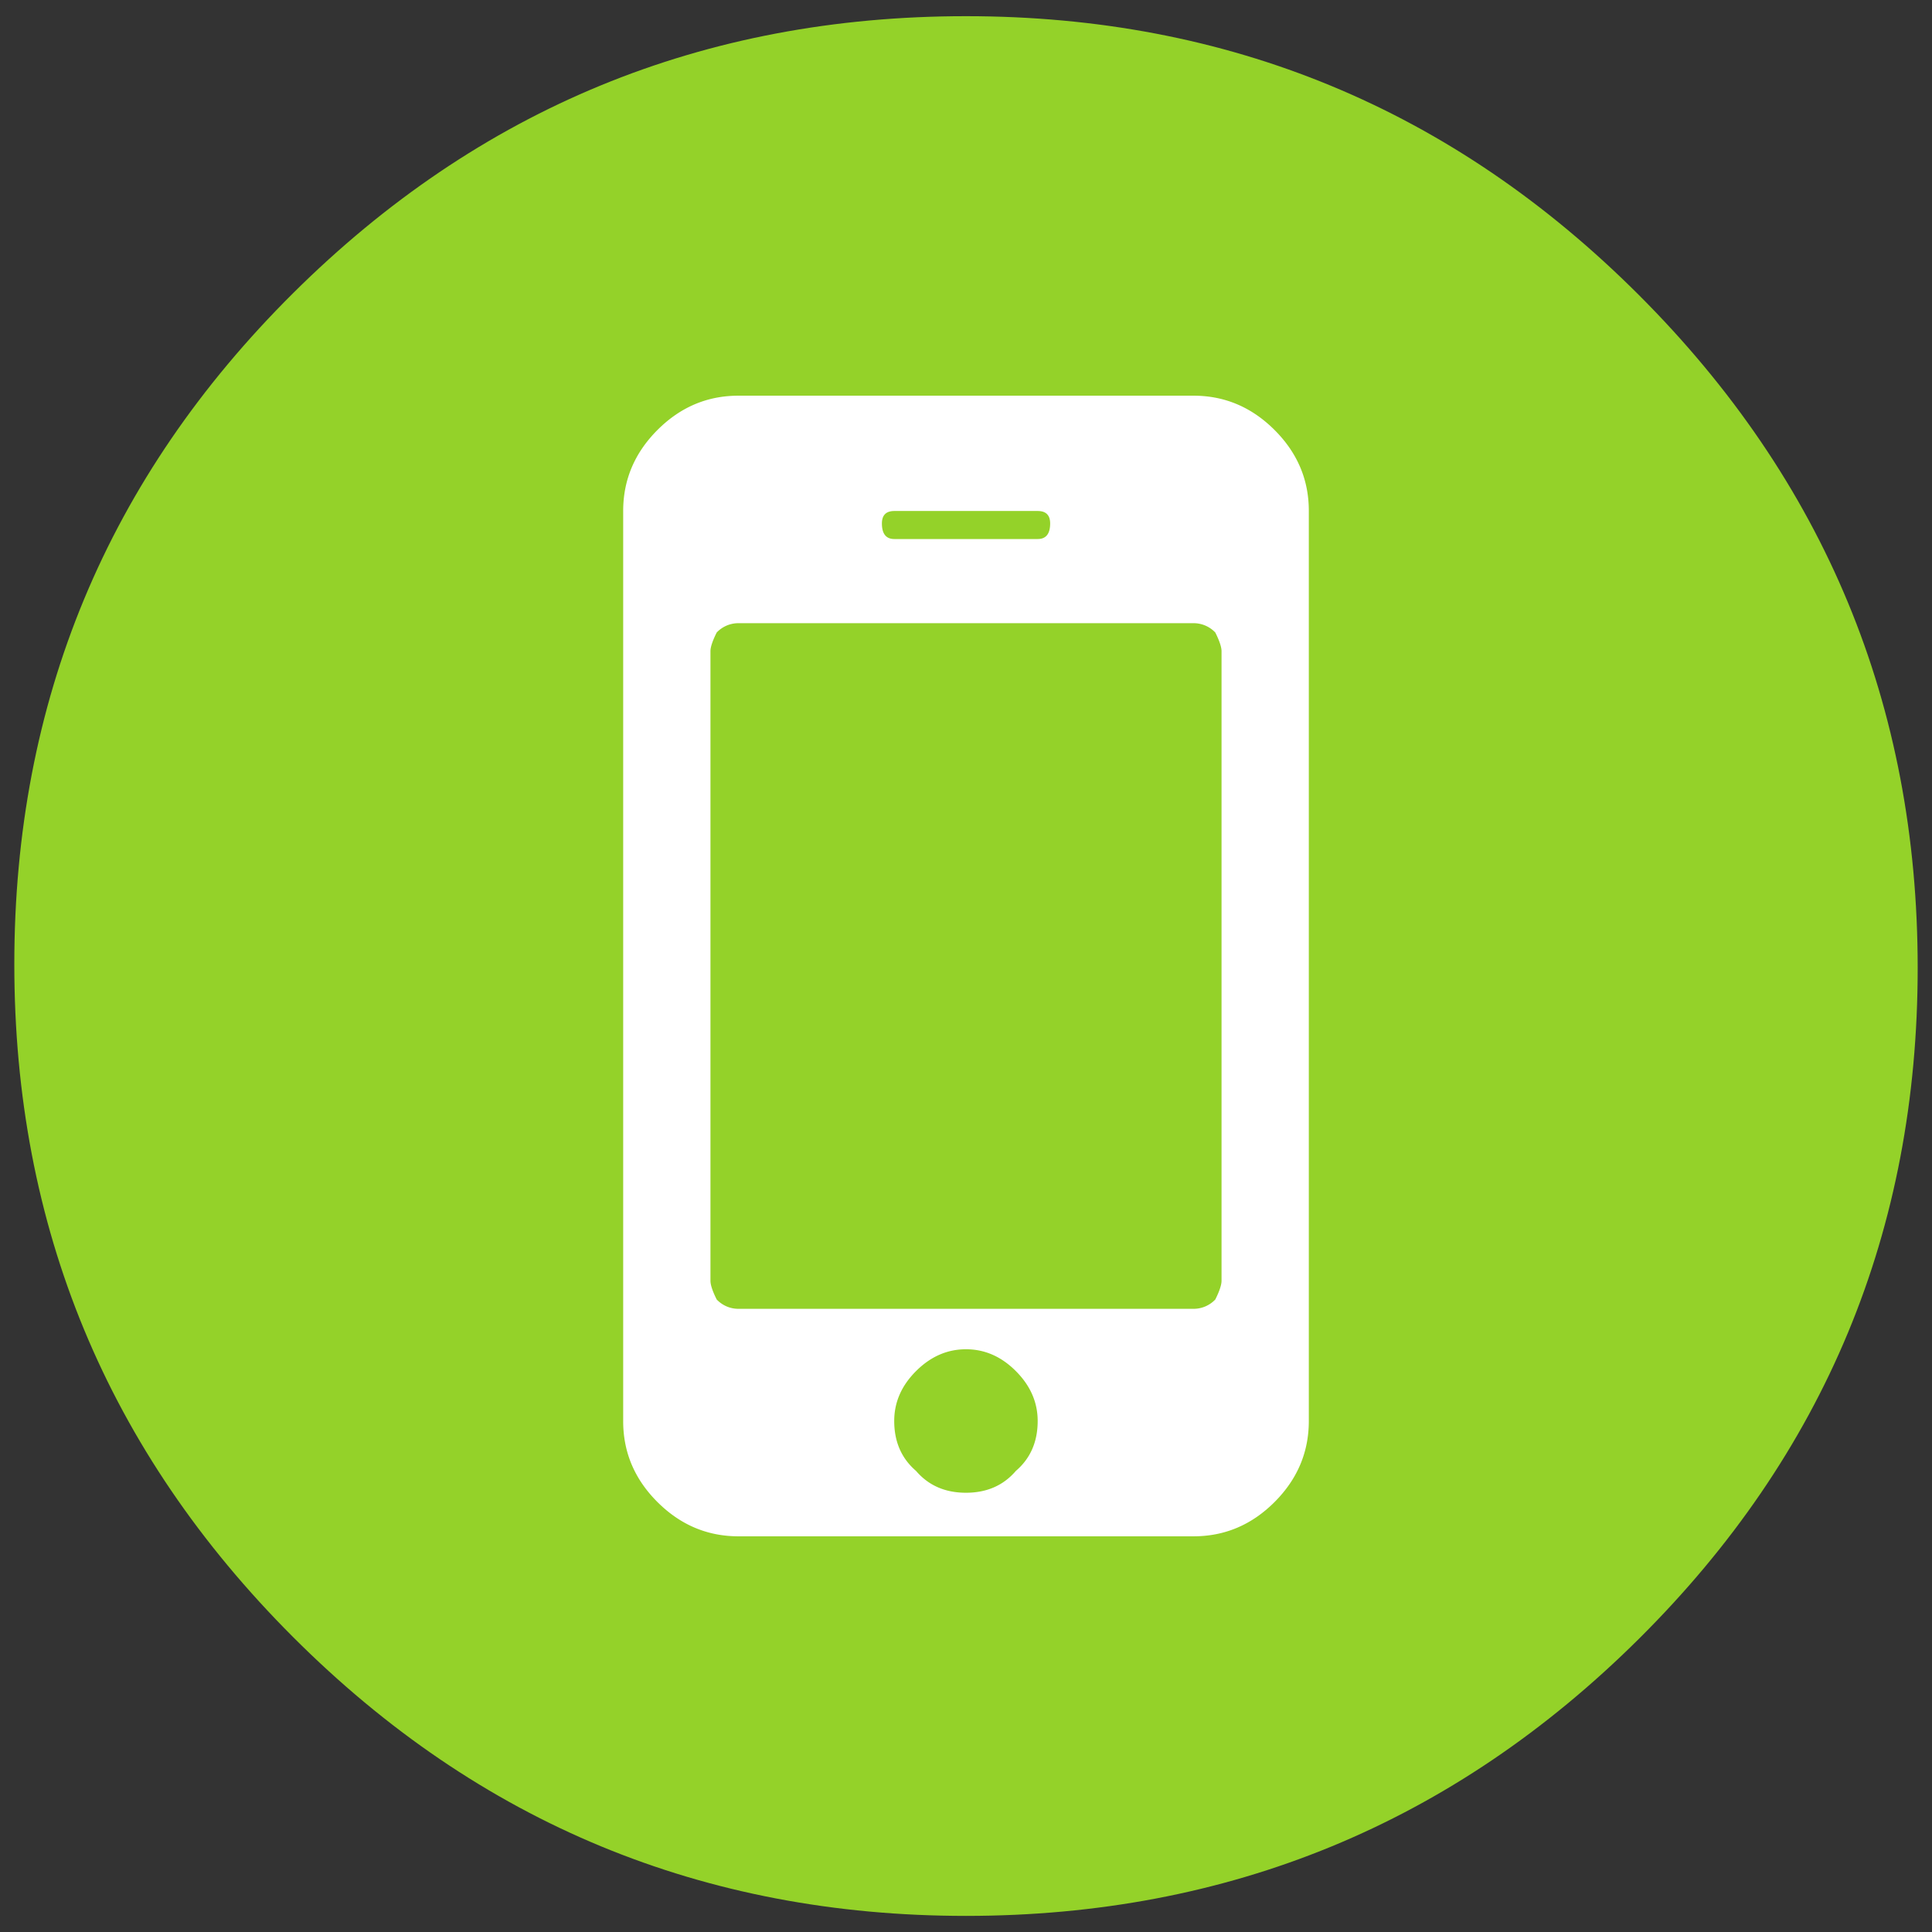 <svg id="Layer_1" data-name="Layer 1" xmlns="http://www.w3.org/2000/svg" viewBox="0 0 1200 1200"><rect x="0" y="0" width="1200" height="1200" fill="#333333" stroke="none"/><title>Artboard 1</title><path d="M1191.11,601.16q0,244.77-173.18,416.77T600,1190q-244.77,0-417.93-173.16T8.89,598.86q0-244.77,173.18-416.79T600,10.05q244.74,0,417.93,173.18T1191.11,601.16Z" style="fill:#94d229"/><path d="M812.93,317.39V882.61q0,29.05-21.29,50.34t-50.33,21.28H458.69q-29,0-50.33-21.28t-21.29-50.34V317.39q0-29,21.29-50.32t50.33-21.3H741.31q29,0,50.33,21.3T812.93,317.39ZM758.72,795.5v-391q0-3.87-3.86-11.62a18.61,18.61,0,0,0-13.55-5.81H458.69a18.58,18.58,0,0,0-13.55,5.81q-3.87,7.75-3.86,11.62v391q0,3.88,3.86,11.62a18.54,18.54,0,0,0,13.55,5.81H741.31a18.57,18.57,0,0,0,13.55-5.81Q758.71,799.38,758.72,795.5ZM652.27,325.13c0-5.15-2.59-7.74-7.75-7.74h-89c-5.17,0-7.75,2.59-7.75,7.74q0,9.67,7.75,9.67h89Q652.26,334.8,652.27,325.13Zm-7.75,557.48q0-17.42-13.55-31t-31-13.56q-17.43,0-31,13.56t-13.55,31q0,19.36,13.55,31,11.61,13.56,31,13.56t31-13.56Q644.52,902,644.52,882.61Z" style="fill:#fff"/></svg>